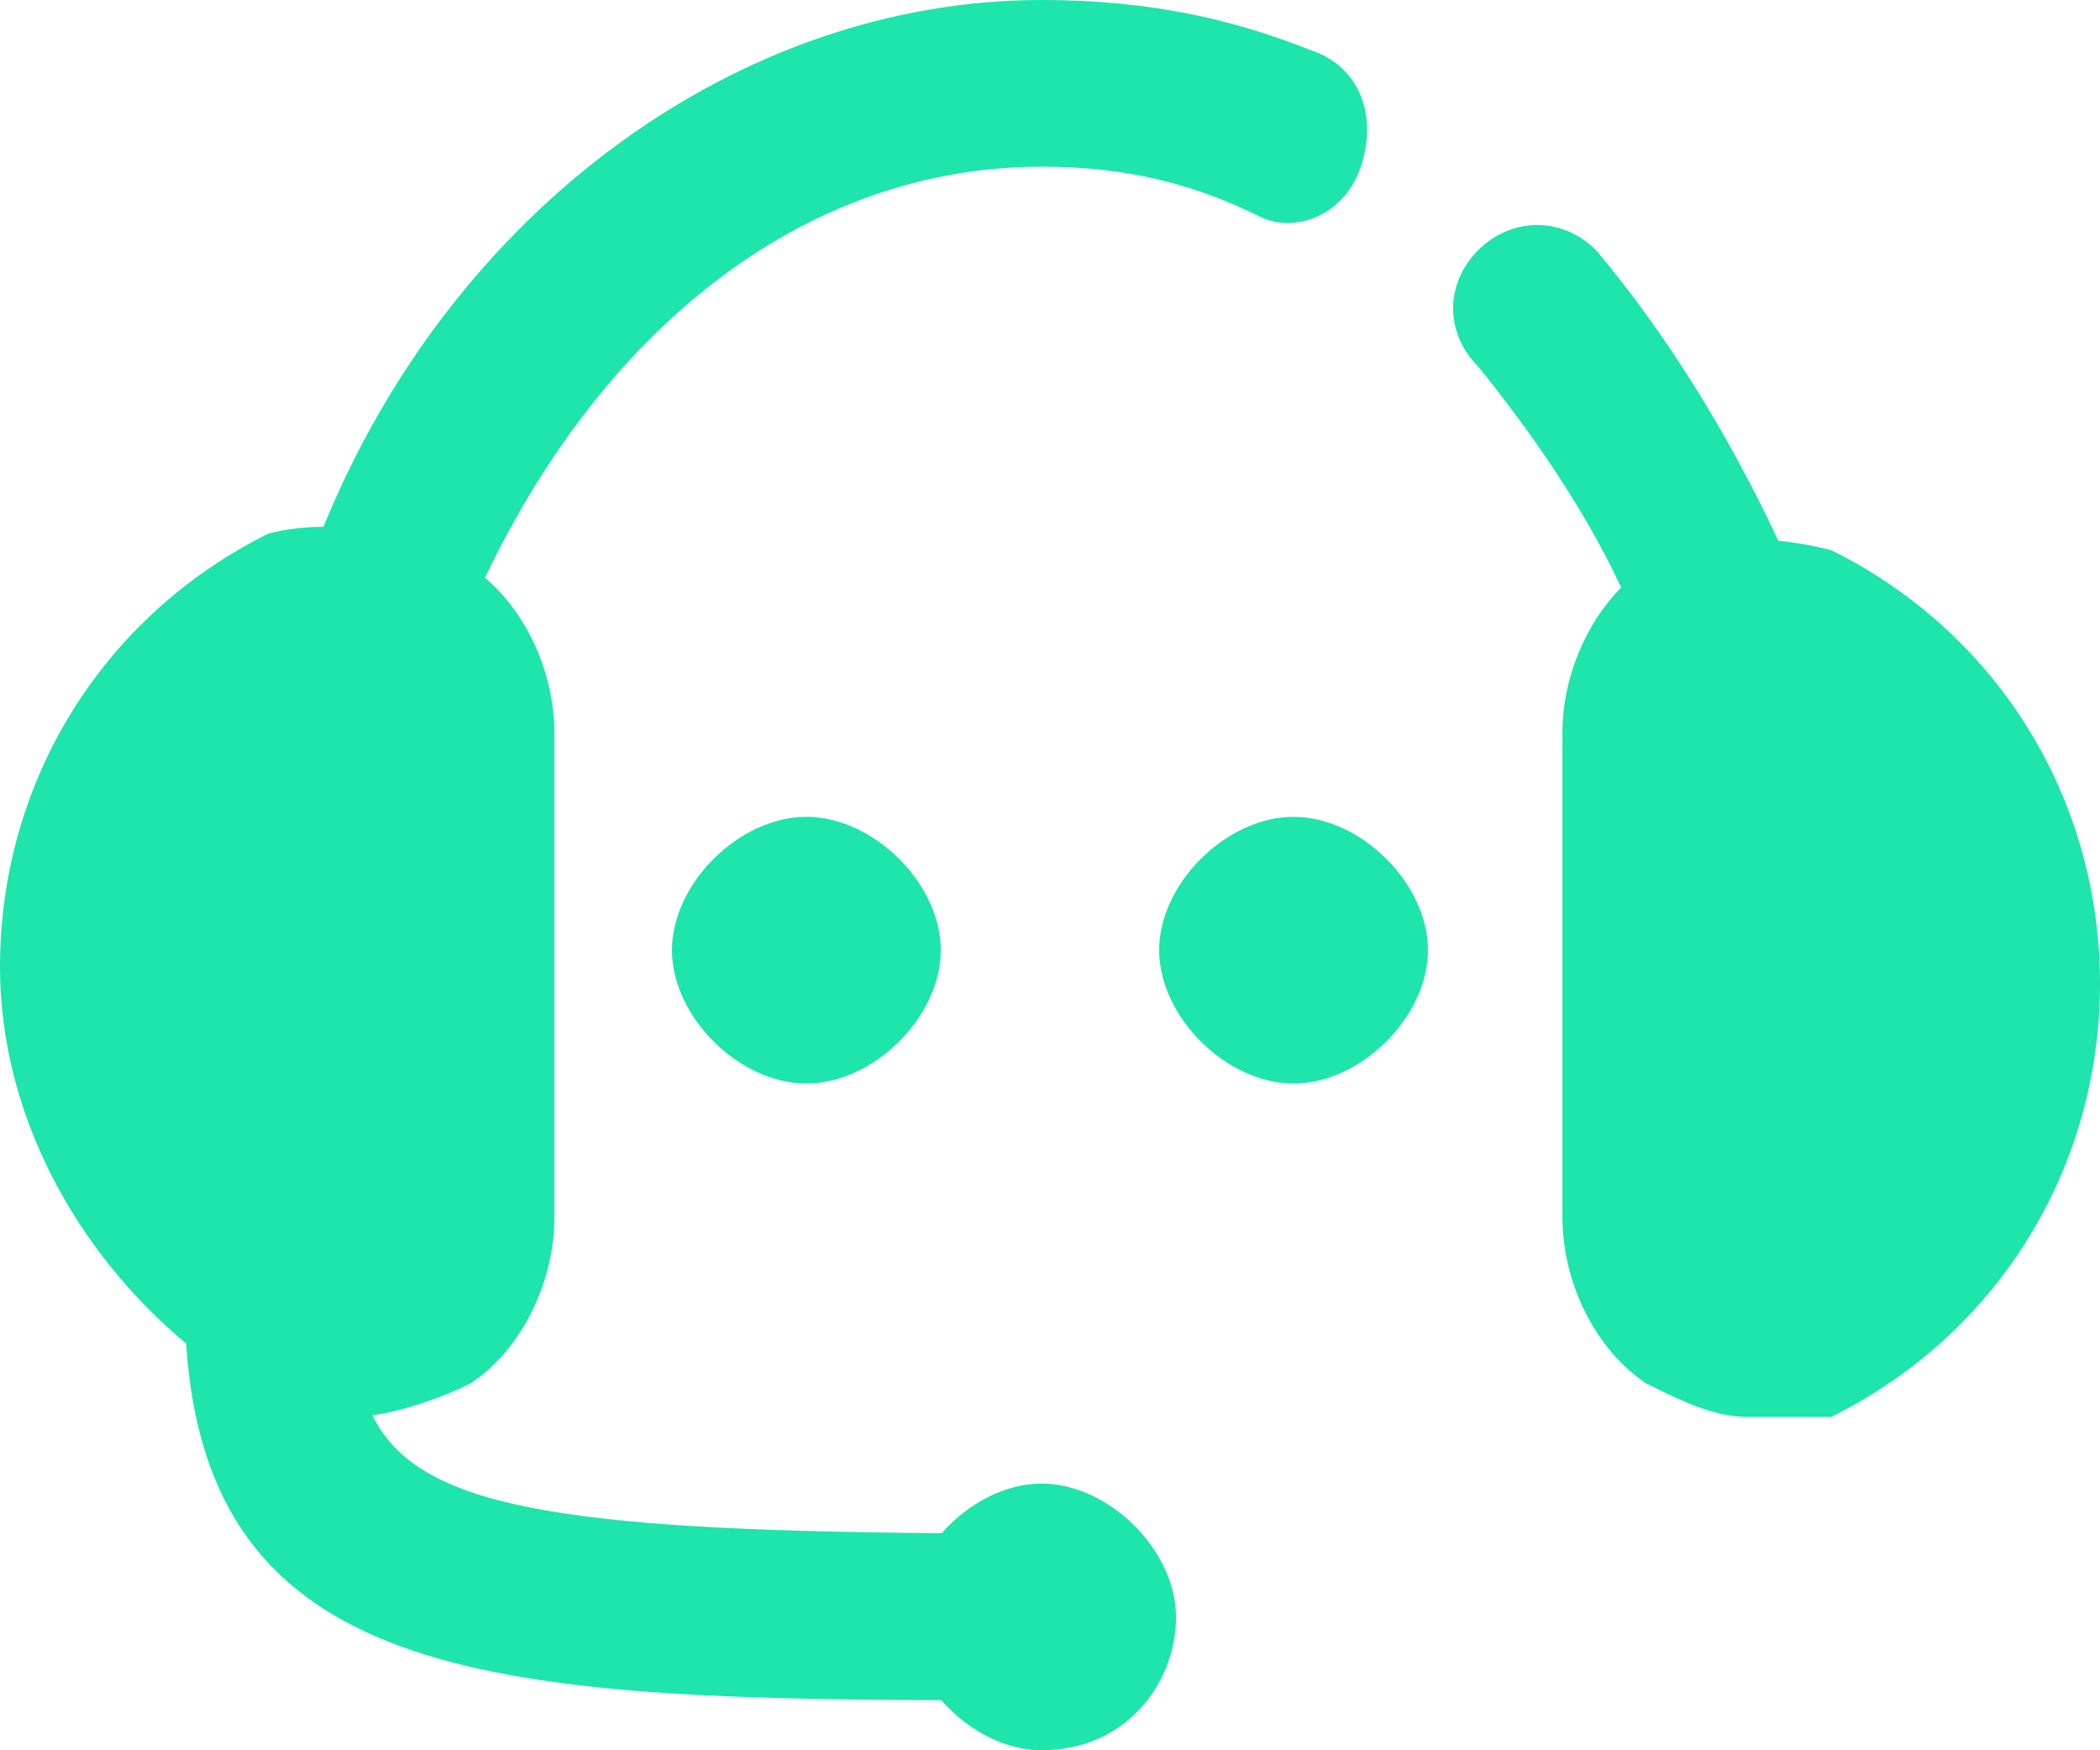 <svg width="60" height="50" viewBox="0 0 60 50" fill="none" xmlns="http://www.w3.org/2000/svg">
<path d="M29.76 0C21.141 0 12.951 5.955 9.241 15.051C8.721 15.049 8.2 15.108 7.68 15.237C2.88 17.618 0 22.38 0 27.618C0 31.853 2.196 35.776 5.319 38.382C5.931 47.894 13.819 48.526 26.893 48.568C27.631 49.414 28.695 50 29.76 50C32.16 50 33.6 48.095 33.6 46.191C33.6 44.286 31.68 42.381 29.76 42.381C28.701 42.381 27.643 42.96 26.906 43.798C15.877 43.712 11.926 43.038 10.64 40.432C11.544 40.304 12.653 39.913 13.44 39.523C14.88 38.571 15.84 36.666 15.84 34.761V20.952C15.84 19.238 15.062 17.524 13.857 16.504C17.365 9.165 23.159 4.762 29.76 4.762C32.16 4.762 34.08 5.238 36 6.191C36.96 6.667 38.4 6.191 38.88 4.762C39.36 3.333 38.88 1.905 37.44 1.429C35.04 0.476 32.64 0 29.76 0Z" fill="#1DE5AC"/>
<path d="M46.319 16.785C45.276 14.541 43.757 12.359 42.238 10.476C41.278 9.523 41.278 8.095 42.238 7.142C43.198 6.19 44.638 6.19 45.598 7.142C47.705 9.651 49.441 12.526 50.809 15.446C51.306 15.496 51.813 15.589 52.32 15.715C57.12 18.096 60 22.858 60 28.096C60 33.334 57.12 38.096 52.32 40.477H49.92C48.96 40.477 48 40 47.04 39.524C45.6 38.572 44.64 36.667 44.64 34.762V20.953C44.64 19.387 45.289 17.822 46.319 16.785Z" fill="#1DE5AC"/>
<path d="M19.199 27.143C19.199 29.048 21.119 30.953 23.039 30.953C24.959 30.953 26.879 29.048 26.879 27.143C26.879 25.239 24.959 23.334 23.039 23.334C21.119 23.334 19.199 25.239 19.199 27.143Z" fill="#1DE5AC"/>
<path d="M33.119 27.143C33.119 29.048 35.039 30.953 36.959 30.953C38.879 30.953 40.799 29.048 40.799 27.143C40.799 25.238 38.879 23.334 36.959 23.334C35.039 23.334 33.119 25.238 33.119 27.143Z" fill="#1DE5AC"/>
</svg>

